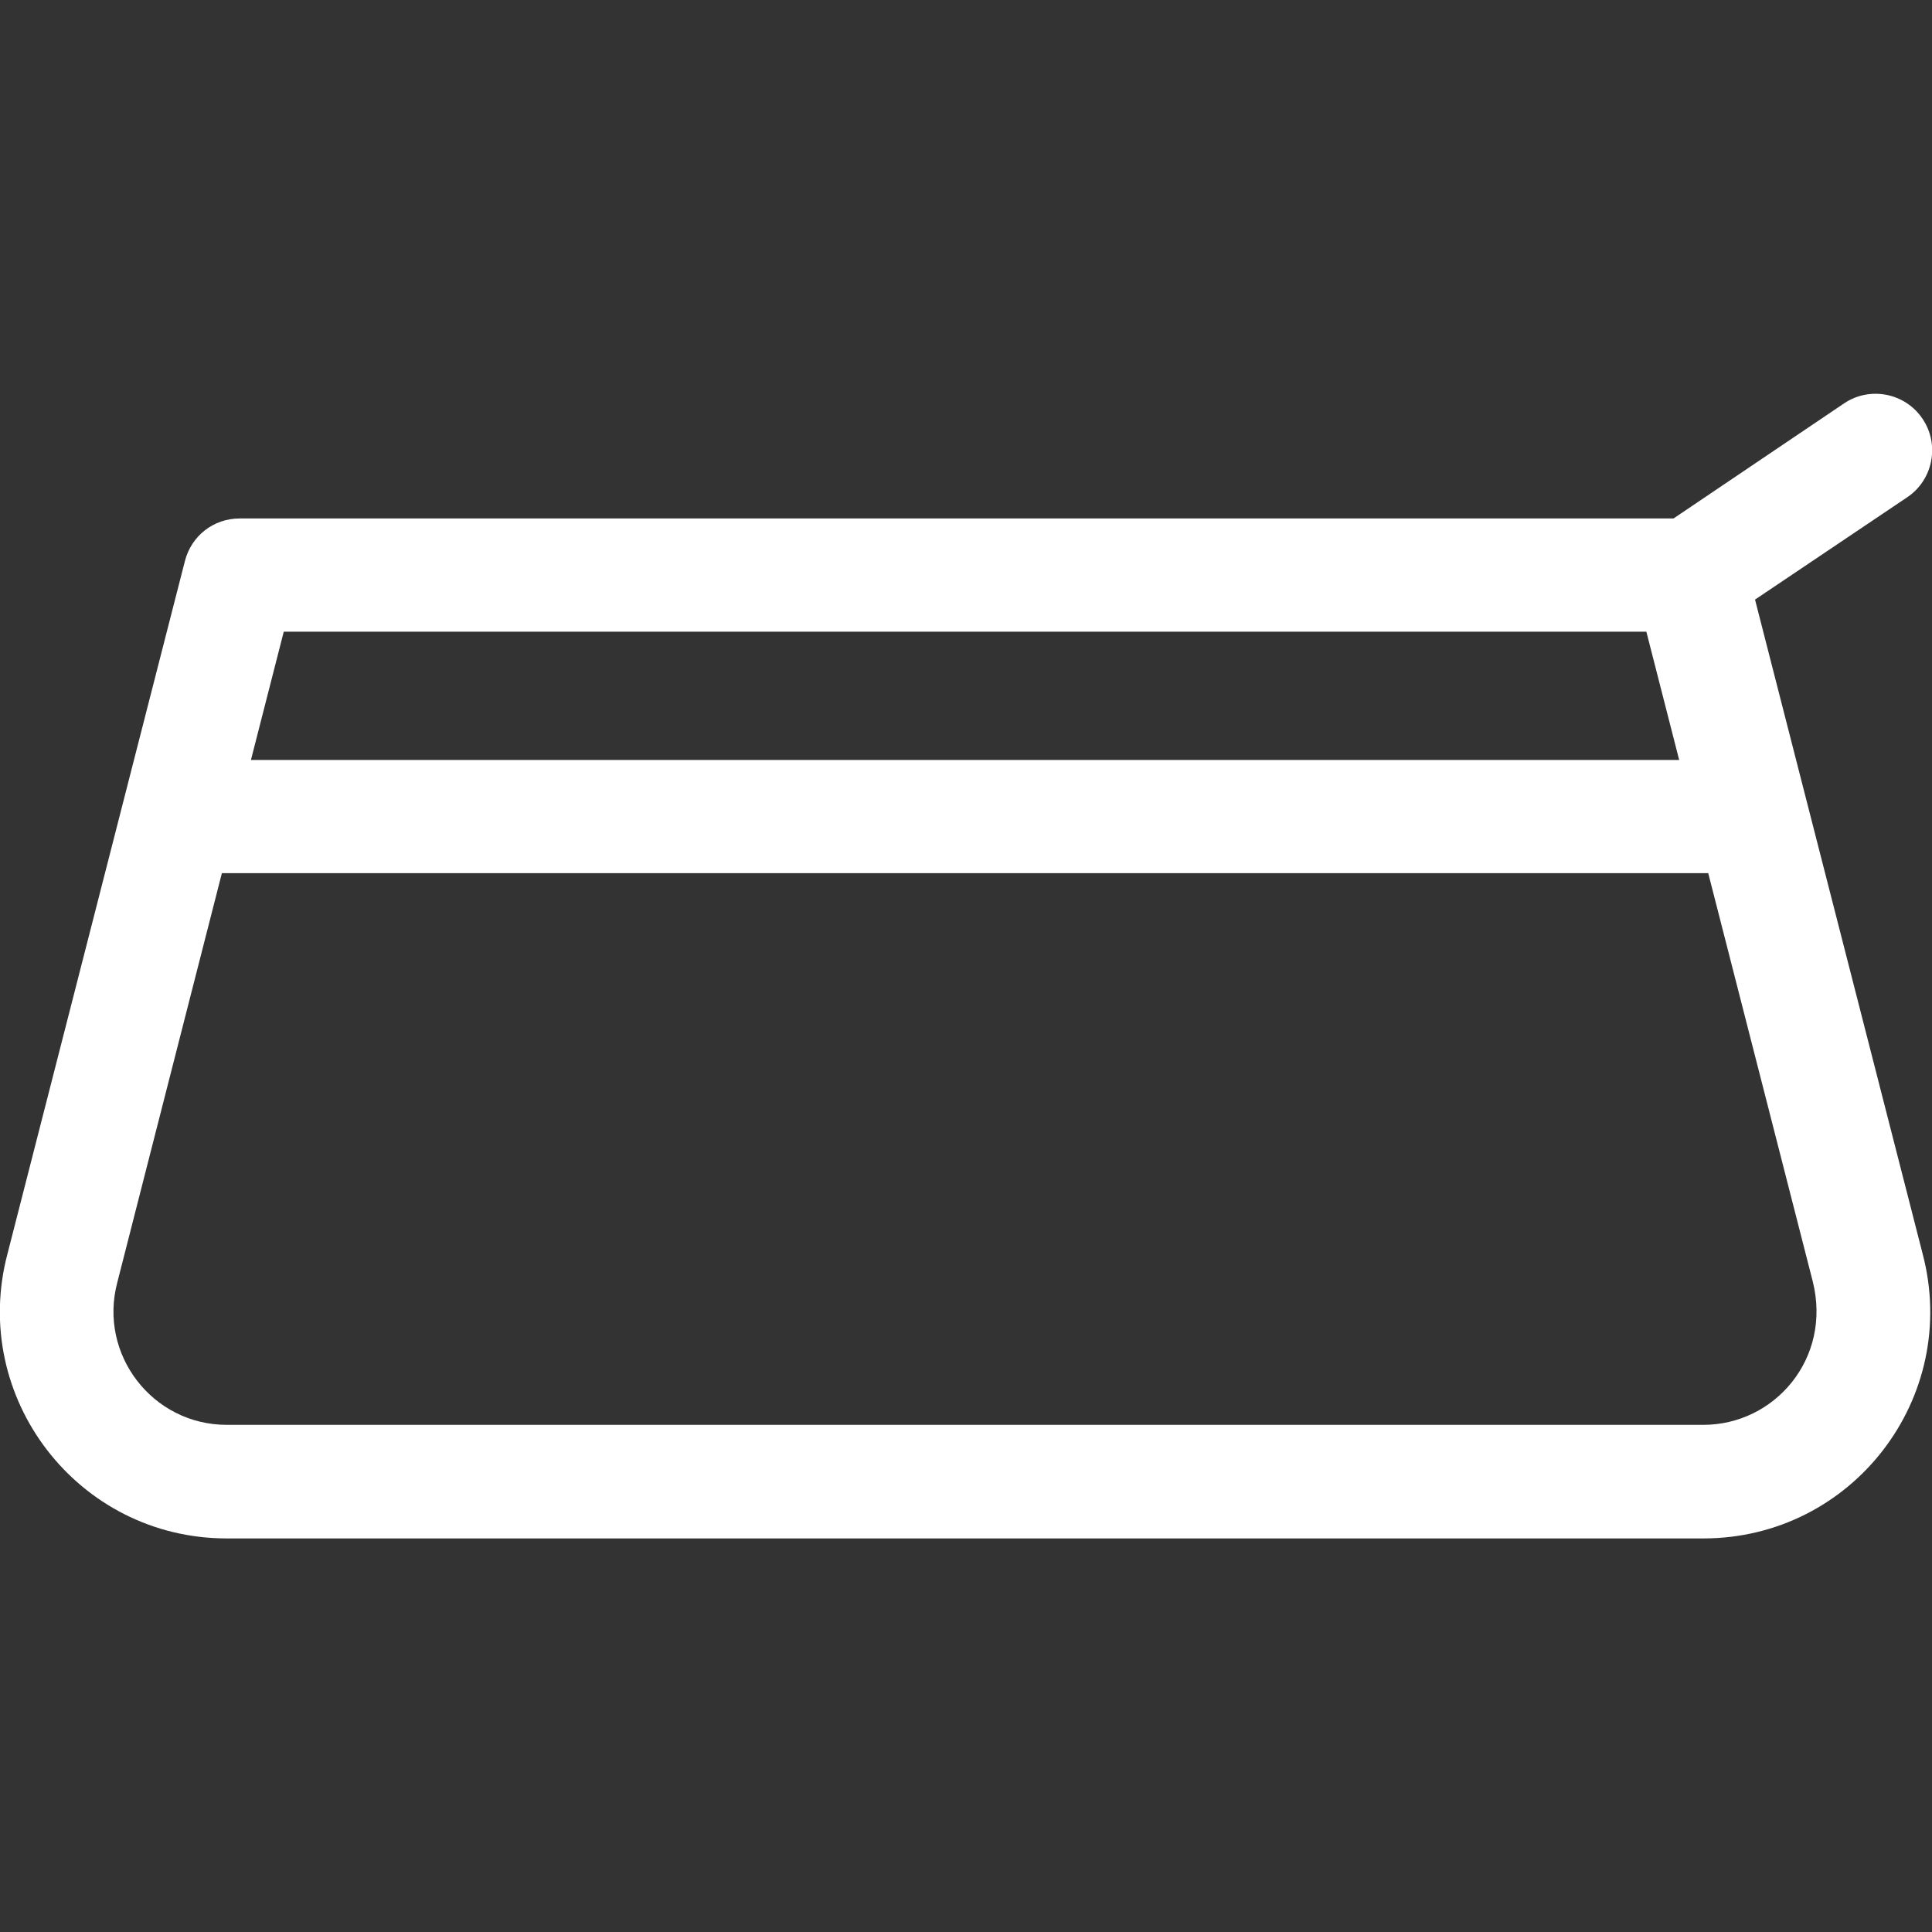 <?xml version="1.0" encoding="UTF-8"?> <!-- Generator: Adobe Illustrator 24.3.0, SVG Export Plug-In . SVG Version: 6.00 Build 0) --> <svg xmlns="http://www.w3.org/2000/svg" xmlns:xlink="http://www.w3.org/1999/xlink" version="1.1" id="Capa_1" x="0px" y="0px" viewBox="0 0 512 512" style="enable-background:new 0 0 512 512;" xml:space="preserve"><rect x="0" y="0" width="512" height="512" fill="#333333" stroke="none"/> <style type="text/css"> .st0{fill:#FFFFFF;} </style> <g> <path class="st0" d="M465.1,158.9l40.3-27.1c6.9-4.6,8.7-14,4.1-20.8c-4.6-6.9-14-8.7-20.8-4.1l-45.2,30.5H63.5 c-6.9,0-12.8,4.6-14.5,11.3L2,332.2c-10.1,38.1,18.6,75.5,58.1,75.5h391.3c39.5,0,68.2-37.3,58.1-75.5L465.1,158.9z M436.3,167.4 l8.7,34H66.5l8.7-34H436.3z M451.4,377.6H60.1c-19.7,0-34.1-18.7-29-37.8c0-0.1,10.8-42.2,27.7-108.4h393.9l27.7,108.2 C485.5,360,470.3,377.6,451.4,377.6z"></path> </g> </svg> 